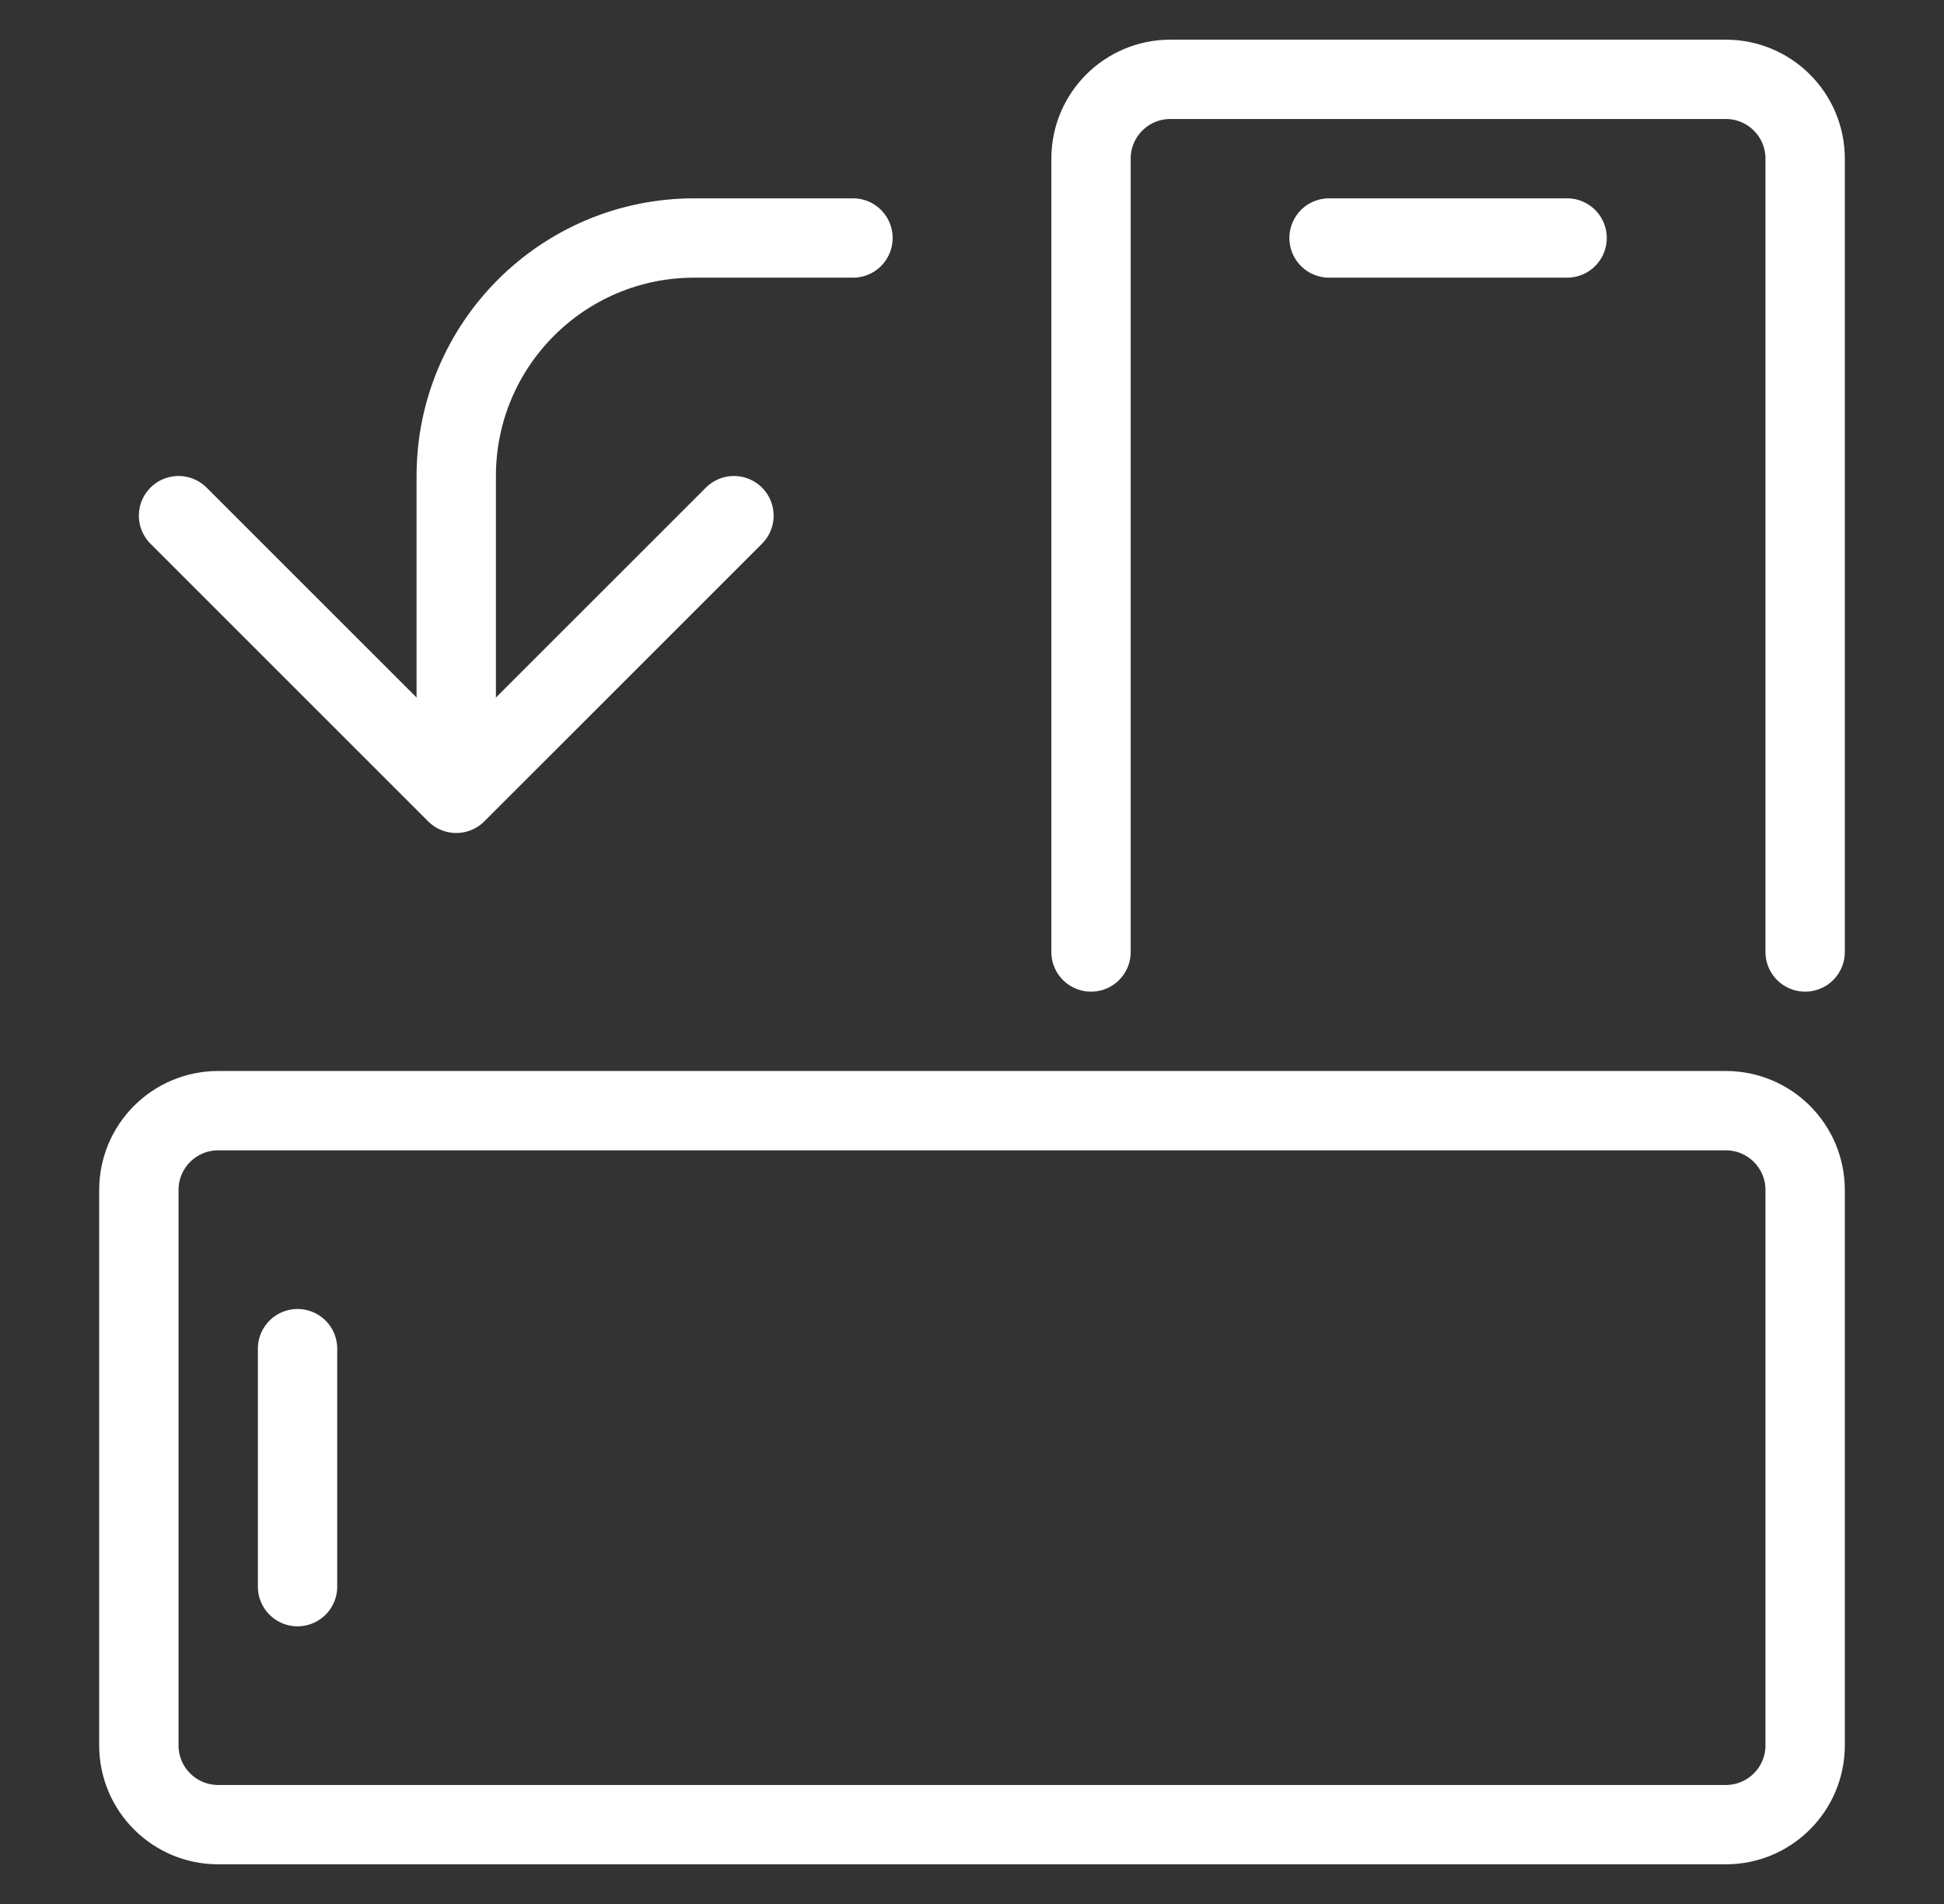 <svg width="49" height="48" viewBox="0 0 49 48" fill="none" xmlns="http://www.w3.org/2000/svg">
<rect x="0" y="0" width="49" height="48" fill="#333333" stroke="none"/>
<path d="M39.5 6L33.5 6M45.5 24L45.5 4C45.5 2.895 44.605 2 43.5 2L29.5 2C28.395 2 27.5 2.895 27.5 4L27.5 24M21.5 6L17.5 6C14.186 6 11.5 8.686 11.5 12L11.5 20M11.5 20L18.5 13M11.5 20L4.5 13M7.5 34L7.5 40M5.5 28L43.5 28C44.605 28 45.5 28.895 45.5 30L45.5 44C45.5 45.105 44.605 46 43.5 46L5.5 46C4.395 46 3.5 45.105 3.5 44L3.5 30C3.5 28.895 4.395 28 5.5 28Z" stroke="white" stroke-width="2" stroke-linecap="round" stroke-linejoin="round"/>
</svg>
